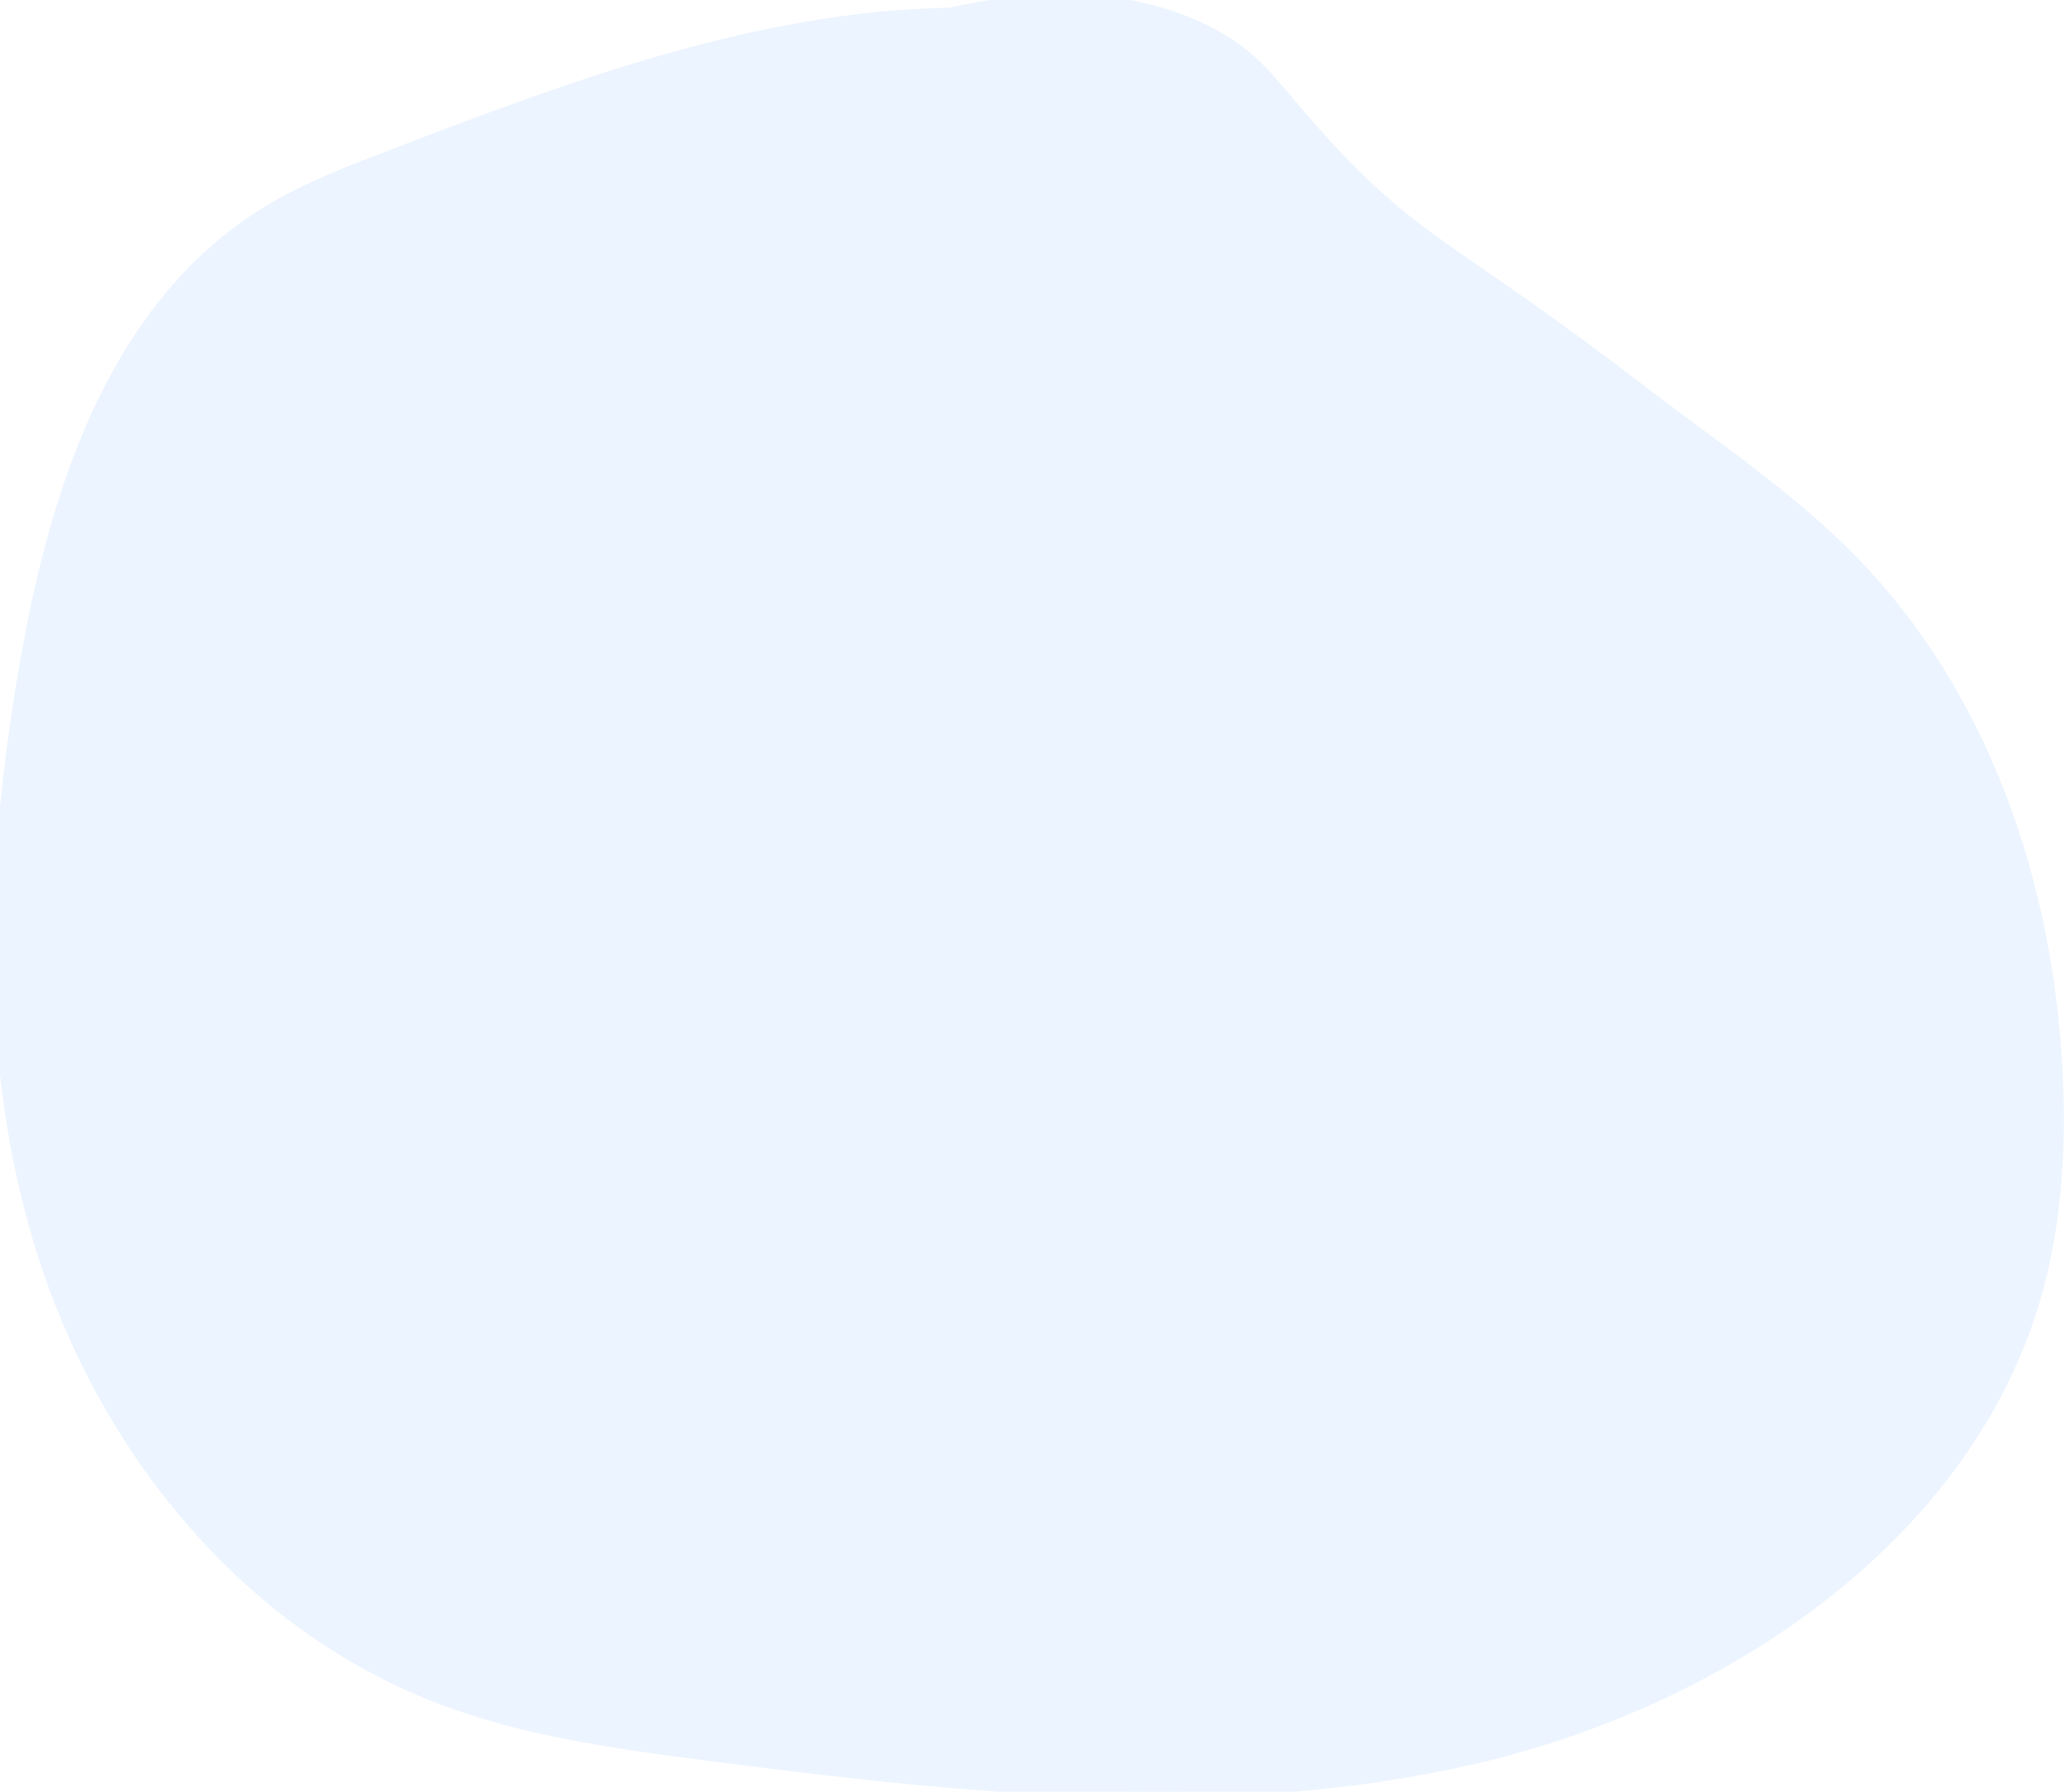<?xml version="1.0" encoding="utf-8"?>
<!-- Generator: Adobe Illustrator 19.0.0, SVG Export Plug-In . SVG Version: 6.00 Build 0)  -->
<svg version="1.1" xmlns="http://www.w3.org/2000/svg" xmlns:xlink="http://www.w3.org/1999/xlink" x="0px" y="0px"
	 viewBox="-186 392.5 469 407" style="enable-background:new -186 392.5 469 407;" xml:space="preserve">
<style type="text/css">
	.st0{display:none;}
	.st1{display:inline;fill:#FFFFFF;filter:url(#Adobe_OpacityMaskFilter);}
	.st2{display:inline;mask:url(#rwuenw7w0a);fill:#2C3981;stroke:#2C3981;stroke-miterlimit:10;}
	.st3{display:inline;fill:#F99F38;stroke:#F99F38;stroke-width:1.199;stroke-miterlimit:10;}
	.st4{display:inline;fill:#2C3981;stroke:#2C3981;stroke-width:1.912;stroke-miterlimit:10;}
	.st5{fill:#ECF4FF;stroke:#ECF4FF;stroke-width:2.699;stroke-miterlimit:10;}
</style>
<g id="Layer_1" class="st0">
	<defs>
		<filter id="Adobe_OpacityMaskFilter" filterUnits="userSpaceOnUse" x="-188.6" y="389.1" width="474.4" height="413.6">
			<feColorMatrix  type="matrix" values="1 0 0 0 0  0 1 0 0 0  0 0 1 0 0  0 0 0 1 0"/>
		</filter>
	</defs>
	<mask maskUnits="userSpaceOnUse" x="-188.6" y="389.1" width="474.4" height="413.6" id="rwuenw7w0a" style="display:inline;">
		<path style="fill:#FFFFFF;filter:url(#Adobe_OpacityMaskFilter);" d="M228,433.9c-6-4.9-12.3-9.5-18.8-13.8
			c-39-25.6-88.2-30.9-134.7-25.7c-46.5,5.1-91.3,19.8-136.3,31c-19.1,4.6-38.9,9.3-56.2,18.5c-36.7,19.4-59.9,59.3-65.5,100.4
			c-5.6,41.1,4.7,83.2,22.4,121c15.8,33.7,38.6,65.7,71.4,83.5c17.9,8.8,36.9,15.3,56.4,19.4l90.3,22.9c16.1,4.9,32.7,7.6,49.4,8.1
			c55-0.5,112-52.6,130.4-101.1c4.4-11.6,9.7-22.9,15.1-33.9c10.5-21.5,21.5-42.9,26.6-66.4c4.3-20,5-40.6,2.2-60.8
			c-6.2-46.1-19.9-76.1-52.3-102.8"/>
	</mask>
	<path class="st2" d="M209.2,420.1l-1.6,2.5l0,0L209.2,420.1L209.2,420.1z M-61.8,425.4l0.7,2.9l0,0l0,0
		C-61.1,428.3-61.8,425.4-61.8,425.4z M-118,443.8l1.4,2.7l0,0L-118,443.8L-118,443.8z M-161.2,665.2l-2.7,1.3v0L-161.2,665.2z
		 M-89.8,748.7l-1.4,2.6l0.1,0l0.1,0L-89.8,748.7z M-33.4,768.2l0.7-2.9l-0.1,0l-0.1,0L-33.4,768.2z M56.9,791.1l0.9-2.9l-0.1,0
		l-0.1,0L56.9,791.1L56.9,791.1z M106.3,799.2l-0.1,3l0.1,0h0.1L106.3,799.2L106.3,799.2z M236.8,698.1l2.8,1.1l0,0L236.8,698.1
		L236.8,698.1z M251.8,664.2l-2.7-1.3l0,0L251.8,664.2z M278.4,597.8l2.9,0.6l0,0L278.4,597.8L278.4,597.8z M280.6,537l-3,0.4l0,0
		L280.6,537L280.6,537z M229.9,431.5c-6.1-5-12.5-9.7-19.1-14l-3.3,5c6.4,4.2,12.6,8.7,18.5,13.6L229.9,431.5z M210.9,417.6
		c-39.8-26.1-89.8-31.4-136.7-26.2l0.7,6c46.1-5.1,94.5,0.2,132.7,25.3L210.9,417.6L210.9,417.6z M74.2,391.4
		c-46.8,5.2-92,19.9-136.7,31.1l1.5,5.8c45.3-11.3,89.7-25.8,135.9-30.9L74.2,391.4L74.2,391.4z M-62.5,422.5
		c-19.1,4.5-39.2,9.3-57,18.7l2.8,5.3c17-9,36.3-13.6,55.5-18.2L-62.5,422.5L-62.5,422.5z M-119.4,441.2
		c-37.7,19.9-61.4,60.8-67.1,102.6l5.9,0.8c5.5-40.4,28.3-79.3,63.9-98.1L-119.4,441.2L-119.4,441.2z M-186.5,543.8
		c-5.7,41.9,4.8,84.6,22.7,122.7l5.4-2.5c-17.5-37.4-27.6-79-22.1-119.3C-180.6,544.6-186.5,543.8-186.5,543.8z M-163.9,666.5
		c16,34,39.1,66.7,72.7,84.9l2.9-5.3c-31.9-17.3-54.4-48.7-70.1-82.1L-163.9,666.5L-163.9,666.5z M-91.1,751.4
		c18.1,8.9,37.3,15.5,57.1,19.6l1.2-5.9c-19.3-4.1-38-10.5-55.7-19.2L-91.1,751.4L-91.1,751.4z M-34.1,771.1L56.1,794l1.5-5.8
		l-90.3-22.9L-34.1,771.1z M56,794c16.3,4.9,33.2,7.7,50.2,8.2l0.2-6c-16.5-0.5-32.9-3.2-48.7-8L56,794z M106.4,802.2
		c28.4-0.3,57-13.8,80.8-33.3c23.8-19.4,43-45,52.4-69.7l-5.6-2.1c-9,23.7-27.5,48.4-50.6,67.2c-23.1,18.9-50.5,31.6-77.1,31.9
		L106.4,802.2L106.4,802.2z M239.6,699.2c4.4-11.5,9.6-22.7,15-33.7l-5.4-2.6c-5.4,11-10.7,22.4-15.2,34.2L239.6,699.2L239.6,699.2z
		 M254.5,665.5c10.4-21.3,21.6-43.2,26.9-67.1l-5.9-1.3c-5,23-15.8,44.1-26.4,65.7L254.5,665.5z M281.4,598.5
		c4.3-20.3,5.1-41.3,2.2-61.9l-5.9,0.8c2.8,19.9,2.1,40.1-2.1,59.8L281.4,598.5L281.4,598.5z M283.6,536.6
		c-6.3-46.6-20.3-77.4-53.4-104.7l-3.8,4.6c31.7,26.1,45.1,55.4,51.3,100.9L283.6,536.6z"/>
</g>
<g id="Layer_2" class="st0">
	<path class="st3" d="M85.1,427c-70.4-16-79.6-39.1-123.3-33.6c-35.6,4.4-61.5,23.7-76.6,34.9c-13.5,10.1-43.4,32.9-60,72.2
		c-22.5,53.4-6.1,103.6,5.5,139c14.2,43.6,30.2,92.5,73.2,111.9c41.8,18.9,64.1-10.4,124.2,9.1c42.6,13.9,42.3,32.2,78.2,37.7
		c52.6,8.2,97.1-24.3,108.9-32.9c7.5-5.4,55.3-41.3,65.9-99.7c3.8-21-1.9-19.3-1.1-76c0.7-57,6.5-62,0-79.5
		c-14-37.6-55.6-55.3-76.3-64.1C158.4,426.9,148.1,441.3,85.1,427z"/>
</g>
<g id="Layer_3" class="st0">
	<path class="st4" d="M45.7,395.7c-43.3-5.9-88.3,2.9-126.7,24.6c-17.5,10-33.6,22.5-49.6,34.9c-13.7,10.6-27.5,21.5-37.5,35.9
		c-18.1,26.1-21.3,61-14.8,92.5c6.5,31.5,21.8,60.2,38,87.6c29.7,50.2,67,100.7,120.9,118.9c25.8,8.7,53.4,9.1,80.5,9.4
		c41.2,0.4,83.1,0.3,122.6-11.9c16.4-5.1,32.3-12.3,45.6-23.5c19-16.1,31.2-39.2,41.5-62.3c9.6-21.5,18-44.6,16.6-68.2
		c-1.5-24.6-13.4-47.1-25.3-68.4c-9-16.1-18.3-32.3-30.1-46.3c-13.8-16.5-30.9-29.7-47.7-42.7c-41-31.8-83-64.1-131.9-79.8"/>
</g>
<g id="Layer_4">
	<path class="st5" d="M29.7,395.6c-43.9,0.8-85.8,16.6-126.6,32.2c-9.6,3.7-19.4,7.4-28.1,12.7c-34.2,20.8-47.7,61.6-54.6,99.7
		c-8.2,45.1-10.5,92.1,3.1,136c13.6,43.9,45.1,84.3,89.6,101.7c19.7,7.7,41.1,10.6,62.2,13.3c57.8,7.5,117.2,13.8,173.8,0.6
		s110.6-50.1,126.7-103.4c5.3-17.6,6.3-36.2,5.2-54.5c-2.5-41.4-16.6-83.4-46.2-113.8c-14.3-14.7-31.8-26.3-48.2-38.9
		c-41.1-31.5-49.7-32.8-69.1-53.2c-14.4-15.2-16.4-21.4-28.4-27.8C69.1,389.7,46.4,391.9,29.7,395.6z"/>
</g>
</svg>

